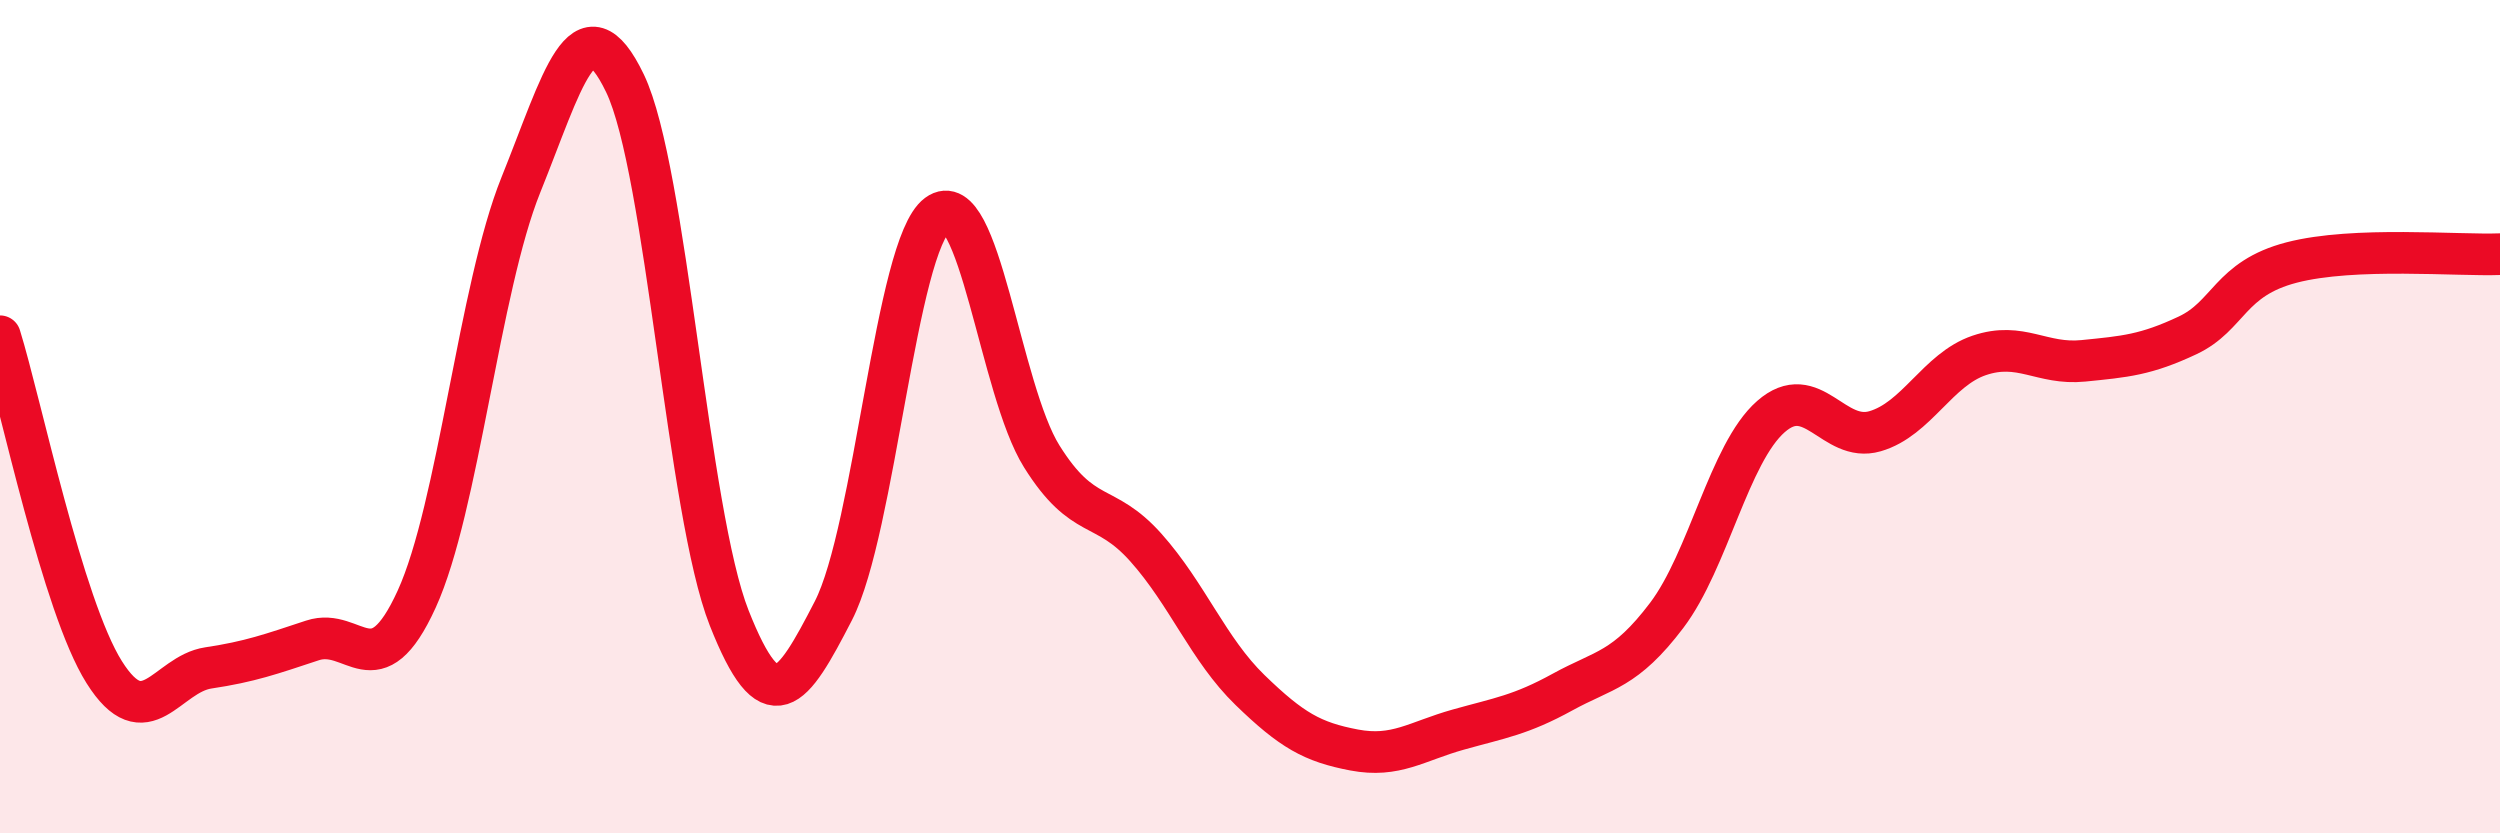 
    <svg width="60" height="20" viewBox="0 0 60 20" xmlns="http://www.w3.org/2000/svg">
      <path
        d="M 0,8.07 C 0.5,9.68 1.5,14.54 2.5,16.13 C 3.5,17.72 4,16.18 5,16.03 C 6,15.88 6.5,15.7 7.5,15.37 C 8.5,15.04 9,16.57 10,14.38 C 11,12.19 11.5,6.92 12.5,4.44 C 13.5,1.96 14,-0.08 15,2 C 16,4.08 16.5,12.3 17.5,14.83 C 18.5,17.36 19,16.6 20,14.66 C 21,12.72 21.5,5.89 22.5,5.15 C 23.5,4.41 24,9.35 25,10.95 C 26,12.55 26.5,12.02 27.5,13.14 C 28.5,14.26 29,15.59 30,16.56 C 31,17.53 31.5,17.81 32.5,18 C 33.5,18.19 34,17.79 35,17.51 C 36,17.23 36.5,17.16 37.5,16.61 C 38.5,16.06 39,16.09 40,14.77 C 41,13.45 41.5,10.88 42.5,10 C 43.5,9.12 44,10.64 45,10.35 C 46,10.06 46.5,8.87 47.5,8.53 C 48.5,8.19 49,8.76 50,8.66 C 51,8.56 51.5,8.52 52.5,8.05 C 53.5,7.58 53.5,6.69 55,6.3 C 56.5,5.91 59,6.14 60,6.1L60 20L0 20Z"
        fill="#EB0A25"
        opacity="0.1"
        stroke-linecap="round"
        stroke-linejoin="round"
      />
      <path
        d="M 0,8.07 C 0.5,9.68 1.5,14.54 2.5,16.13 C 3.5,17.72 4,16.18 5,16.03 C 6,15.88 6.5,15.7 7.5,15.37 C 8.5,15.04 9,16.57 10,14.38 C 11,12.19 11.5,6.92 12.5,4.44 C 13.5,1.96 14,-0.08 15,2 C 16,4.08 16.5,12.3 17.5,14.83 C 18.5,17.36 19,16.6 20,14.66 C 21,12.72 21.5,5.89 22.5,5.15 C 23.5,4.41 24,9.35 25,10.95 C 26,12.55 26.5,12.02 27.5,13.14 C 28.5,14.26 29,15.59 30,16.56 C 31,17.53 31.5,17.81 32.5,18 C 33.5,18.19 34,17.79 35,17.51 C 36,17.23 36.5,17.16 37.5,16.61 C 38.5,16.06 39,16.09 40,14.77 C 41,13.45 41.5,10.88 42.5,10 C 43.5,9.12 44,10.64 45,10.35 C 46,10.06 46.5,8.87 47.5,8.53 C 48.5,8.19 49,8.76 50,8.66 C 51,8.56 51.5,8.52 52.5,8.05 C 53.5,7.58 53.5,6.69 55,6.3 C 56.5,5.91 59,6.14 60,6.1"
        stroke="#EB0A25"
        stroke-width="1"
        fill="none"
        stroke-linecap="round"
        stroke-linejoin="round"
      />
    </svg>
  